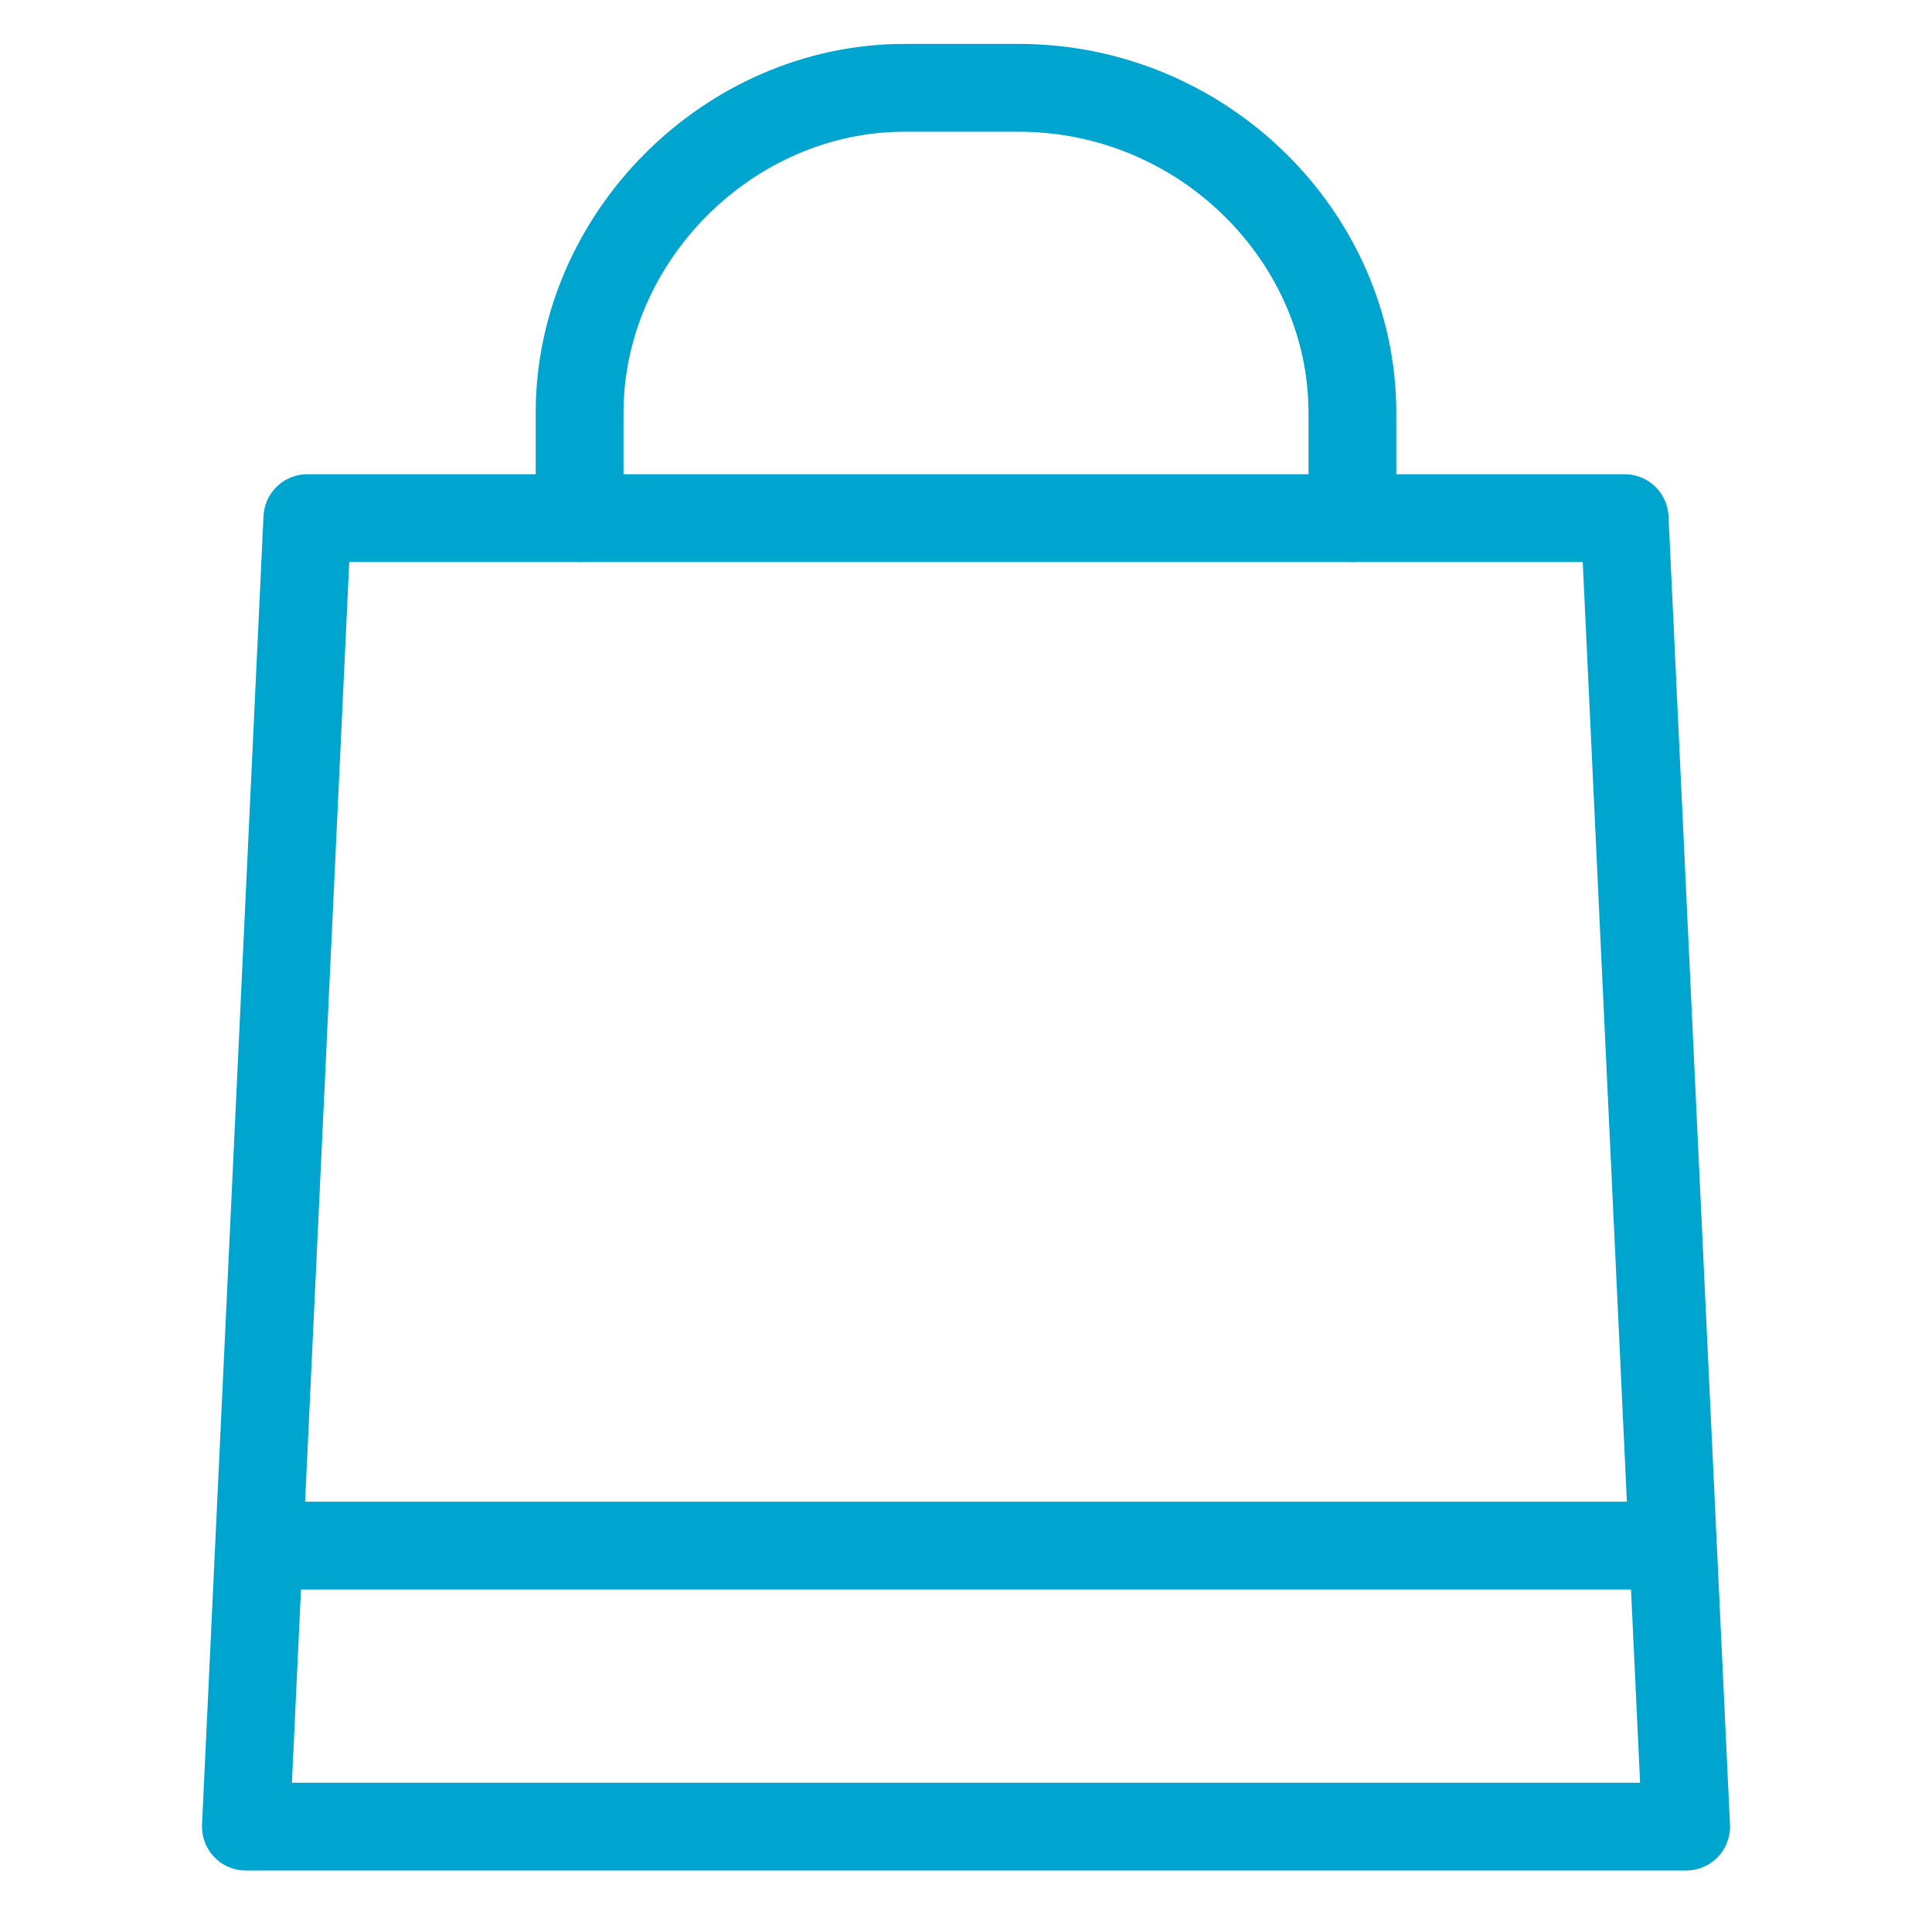 <?xml version="1.0" encoding="UTF-8"?>
<!-- Generator: Adobe Illustrator 27.8.0, SVG Export Plug-In . SVG Version: 6.00 Build 0)  -->
<svg xmlns="http://www.w3.org/2000/svg" xmlns:xlink="http://www.w3.org/1999/xlink" version="1.1" id="Calque_1" x="0px" y="0px" viewBox="0 0 22 22" style="enable-background:new 0 0 22 22;" xml:space="preserve">
<style type="text/css">
	.st0{fill:none;stroke:#00A5CF;stroke-linecap:round;stroke-linejoin:round;}
</style>
<path class="st0" d="M15.4,5.9V4.7c0-2-1.7-3.7-3.8-3.7h-1.3C8.3,1,6.6,2.7,6.6,4.7v1.2"></path>
<path class="st0" d="M19.2,20.8L18.5,5.9H3.5L2.8,20.8H19.2z"></path>
<path class="st0" d="M3.1,17.6h15.8"></path>
</svg>
